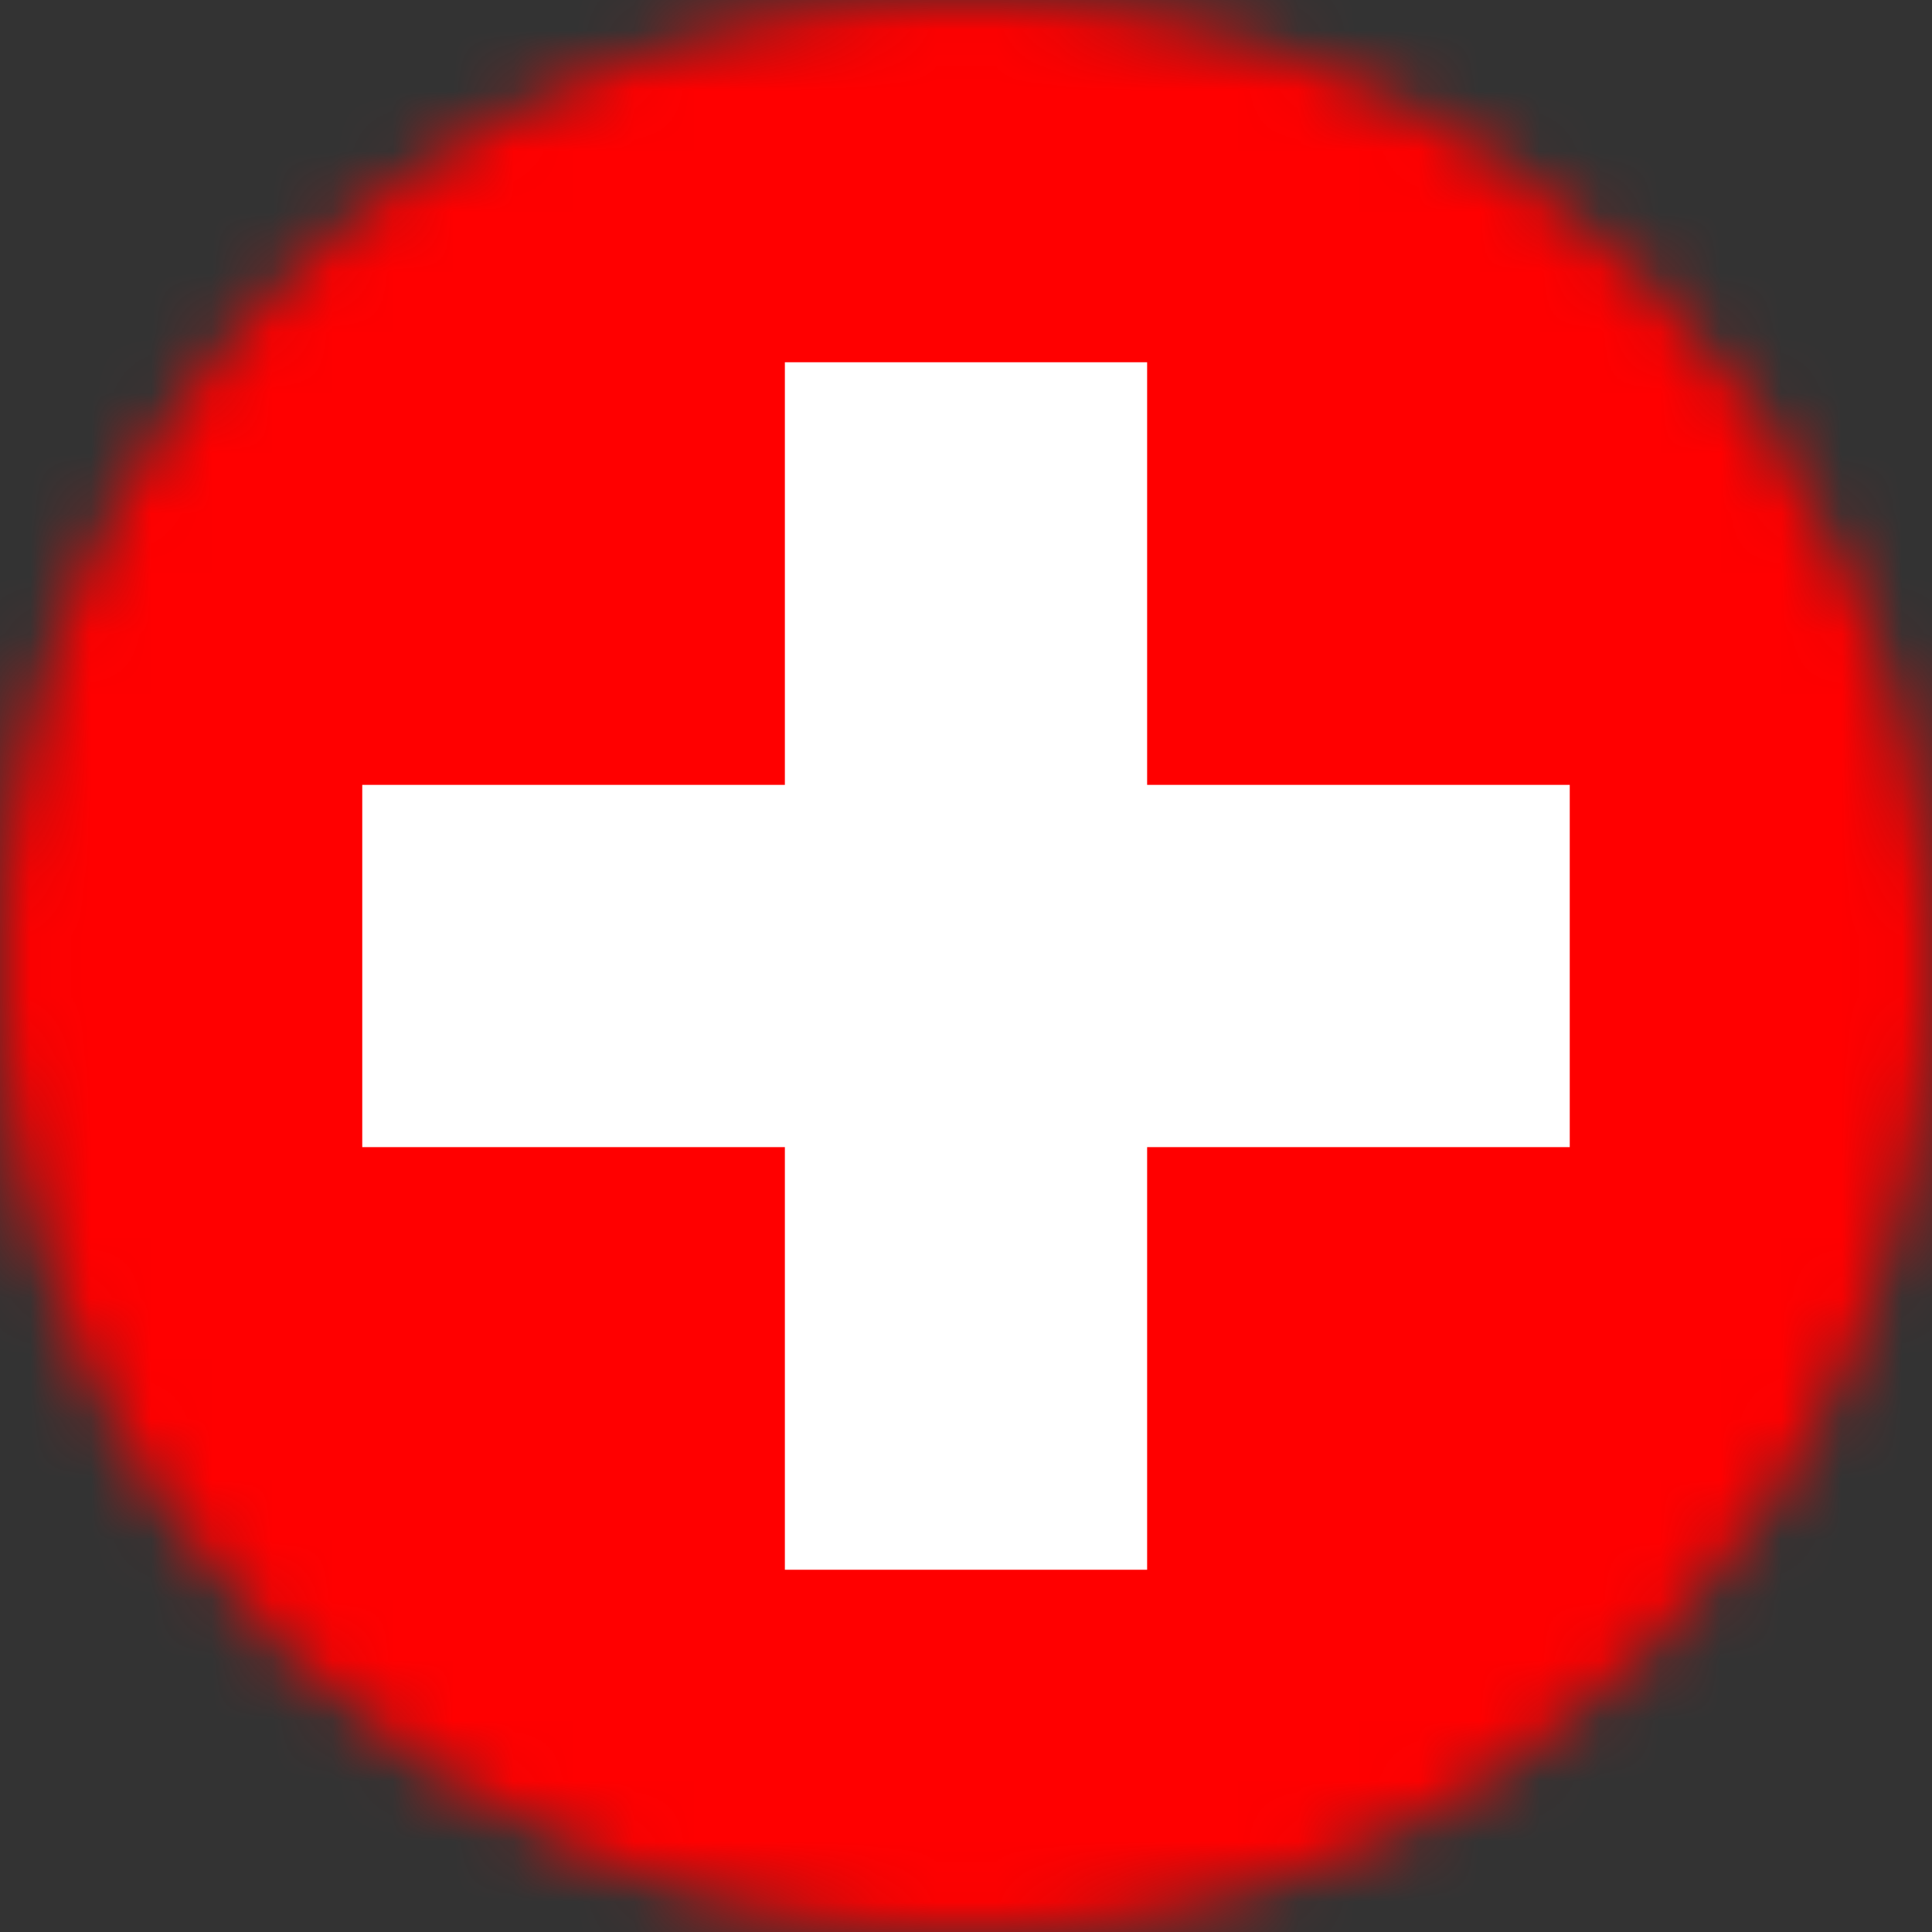<svg width="32" height="32" viewBox="0 0 32 32" fill="none" xmlns="http://www.w3.org/2000/svg">
    <rect x="0" y="0" width="32" height="32" fill="#333333" stroke="none"/>
    <mask id="mask0_3926_50113" style="mask-type:alpha" maskUnits="userSpaceOnUse" x="0" y="0" width="32" height="33">
        <circle cx="16" cy="16" r="16" fill="#D9D9D9"/>
    </mask>
    <g mask="url(#mask0_3926_50113)">
        <path d="M0 0H32V32H0V0Z" fill="#FF0000"/>
        <path d="M13 6H19V13H26V19H19V26H13V19H6V13H13V6Z" fill="white"/>
    </g>
</svg>
